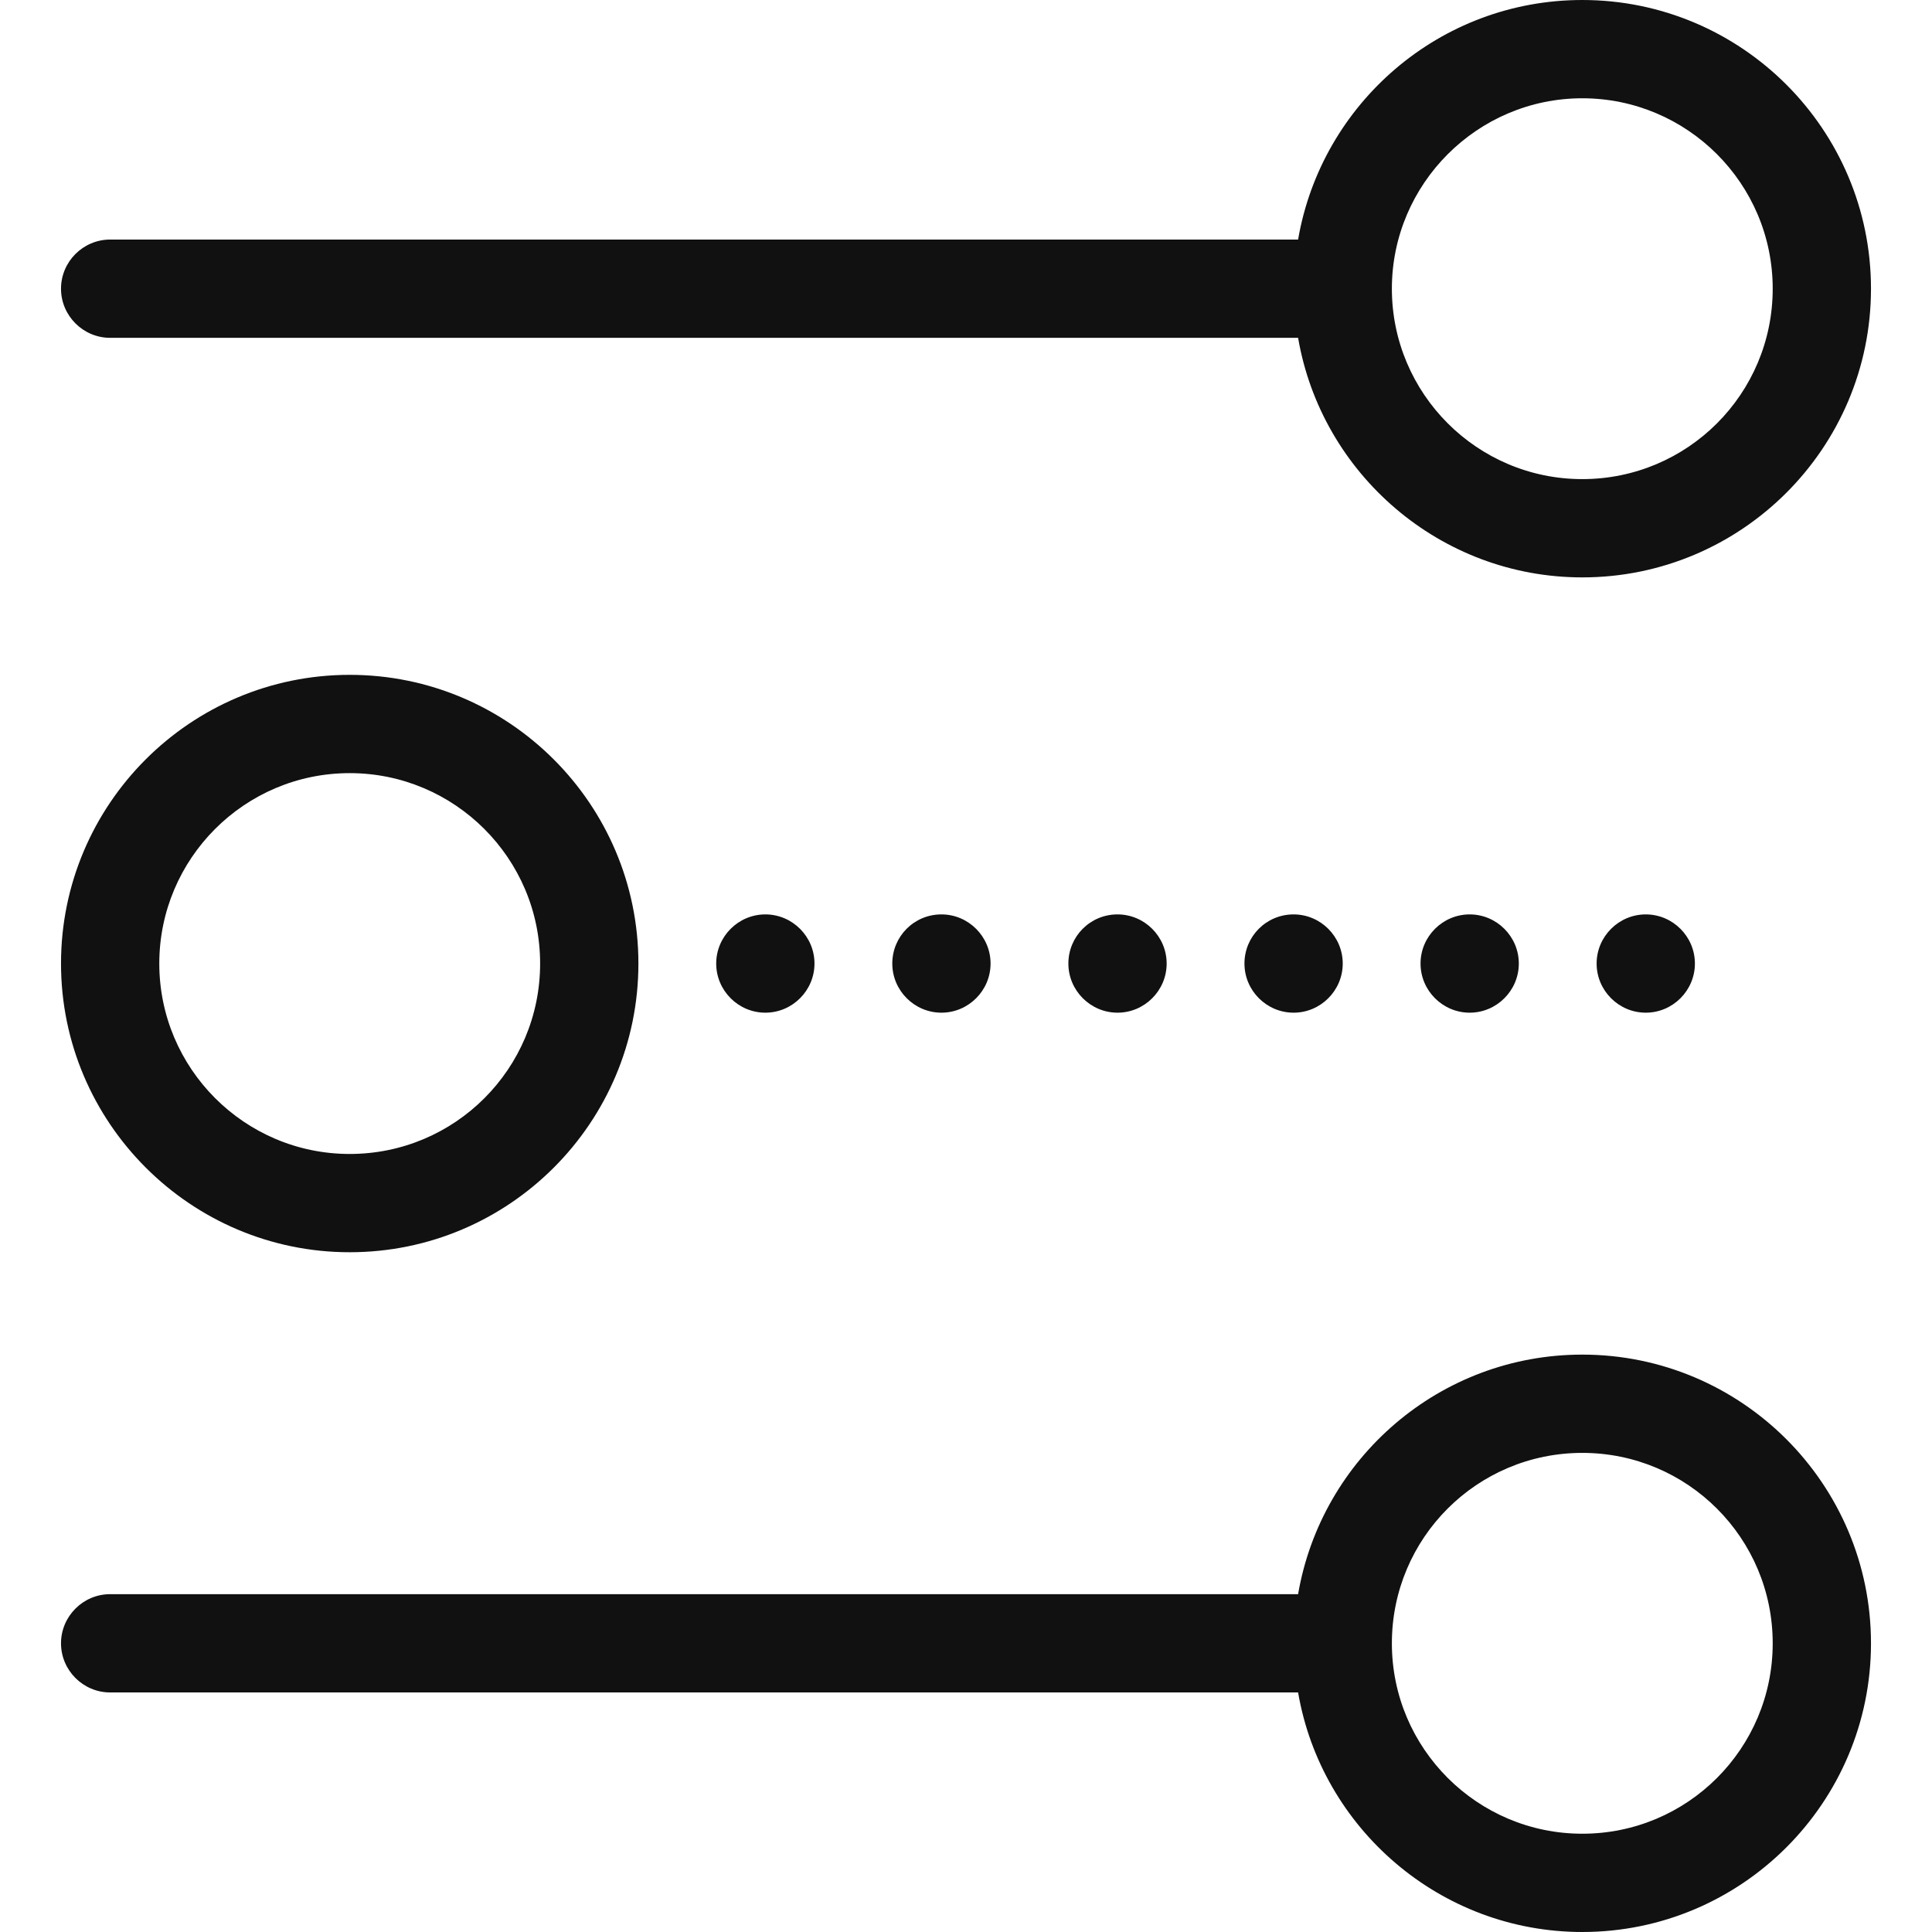 <?xml version="1.0" encoding="iso-8859-1"?>
<!-- Generator: Adobe Illustrator 19.1.0, SVG Export Plug-In . SVG Version: 6.00 Build 0)  -->
<svg version="1.1" id="Capa_1" xmlns="http://www.w3.org/2000/svg" xmlns:xlink="http://www.w3.org/1999/xlink" x="0px" y="0px"
	 viewBox="0 0 471.8 471.8" fill="#111" style="enable-background:new 0 0 471.8 471.8;" xml:space="preserve">
<g>
	<g>
		<path d="M26.9,82.5H317c5.7,33.2,34.7,58.5,69.4,58.5c38.9,0,70.5-31.6,70.5-70.5S425.3,0,386.4,0c-34.8,0-63.7,25.3-69.4,58.5
			H26.9c-6.6,0-12,5.4-12,12S20.3,82.5,26.9,82.5z M386.4,24c25.6,0,46.5,20.8,46.5,46.5S412.1,117,386.4,117s-46.5-20.9-46.5-46.5
			S360.8,24,386.4,24z"/>
		<path d="M303.9,235.3c0,6.6,5.4,12,12,12s12-5.4,12-12s-5.4-12-12-12C309.2,223.3,303.9,228.7,303.9,235.3z"/>
		<path d="M260.9,235.3c0,6.6,5.4,12,12,12s12-5.4,12-12s-5.4-12-12-12C266.2,223.3,260.9,228.7,260.9,235.3z"/>
		<path d="M346.9,235.3c0,6.6,5.4,12,12,12s12-5.4,12-12s-5.4-12-12-12S346.9,228.7,346.9,235.3z"/>
		<path d="M389.9,235.3c0,6.6,5.4,12,12,12s12-5.4,12-12s-5.4-12-12-12S389.9,228.7,389.9,235.3z"/>
		<path d="M174.9,235.3c0,6.6,5.4,12,12,12s12-5.4,12-12s-5.4-12-12-12S174.9,228.7,174.9,235.3z"/>
		<path d="M217.9,235.3c0,6.6,5.4,12,12,12s12-5.4,12-12s-5.4-12-12-12C223.2,223.3,217.9,228.7,217.9,235.3z"/>
		<path d="M85.4,305.8c38.9,0,70.5-31.6,70.5-70.5s-31.6-70.5-70.5-70.5s-70.5,31.6-70.5,70.5C14.9,274.1,46.5,305.8,85.4,305.8z
			 M85.4,188.8c25.6,0,46.5,20.8,46.5,46.5s-20.8,46.5-46.5,46.5s-46.5-20.9-46.5-46.5S59.7,188.8,85.4,188.8z"/>
		<path d="M386.4,330.8c-34.8,0-63.7,25.3-69.4,58.5H26.9c-6.6,0-12,5.4-12,12s5.4,12,12,12H317c5.7,33.2,34.7,58.5,69.4,58.5
			c38.9,0,70.5-31.6,70.5-70.5S425.3,330.8,386.4,330.8z M386.4,447.8c-25.6,0-46.5-20.8-46.5-46.5s20.8-46.5,46.5-46.5
			s46.5,20.8,46.5,46.5S412.1,447.8,386.4,447.8z"/>
	</g>
</g>
<g>
</g>
<g>
</g>
<g>
</g>
<g>
</g>
<g>
</g>
<g>
</g>
<g>
</g>
<g>
</g>
<g>
</g>
<g>
</g>
<g>
</g>
<g>
</g>
<g>
</g>
<g>
</g>
<g>
</g>
</svg>

